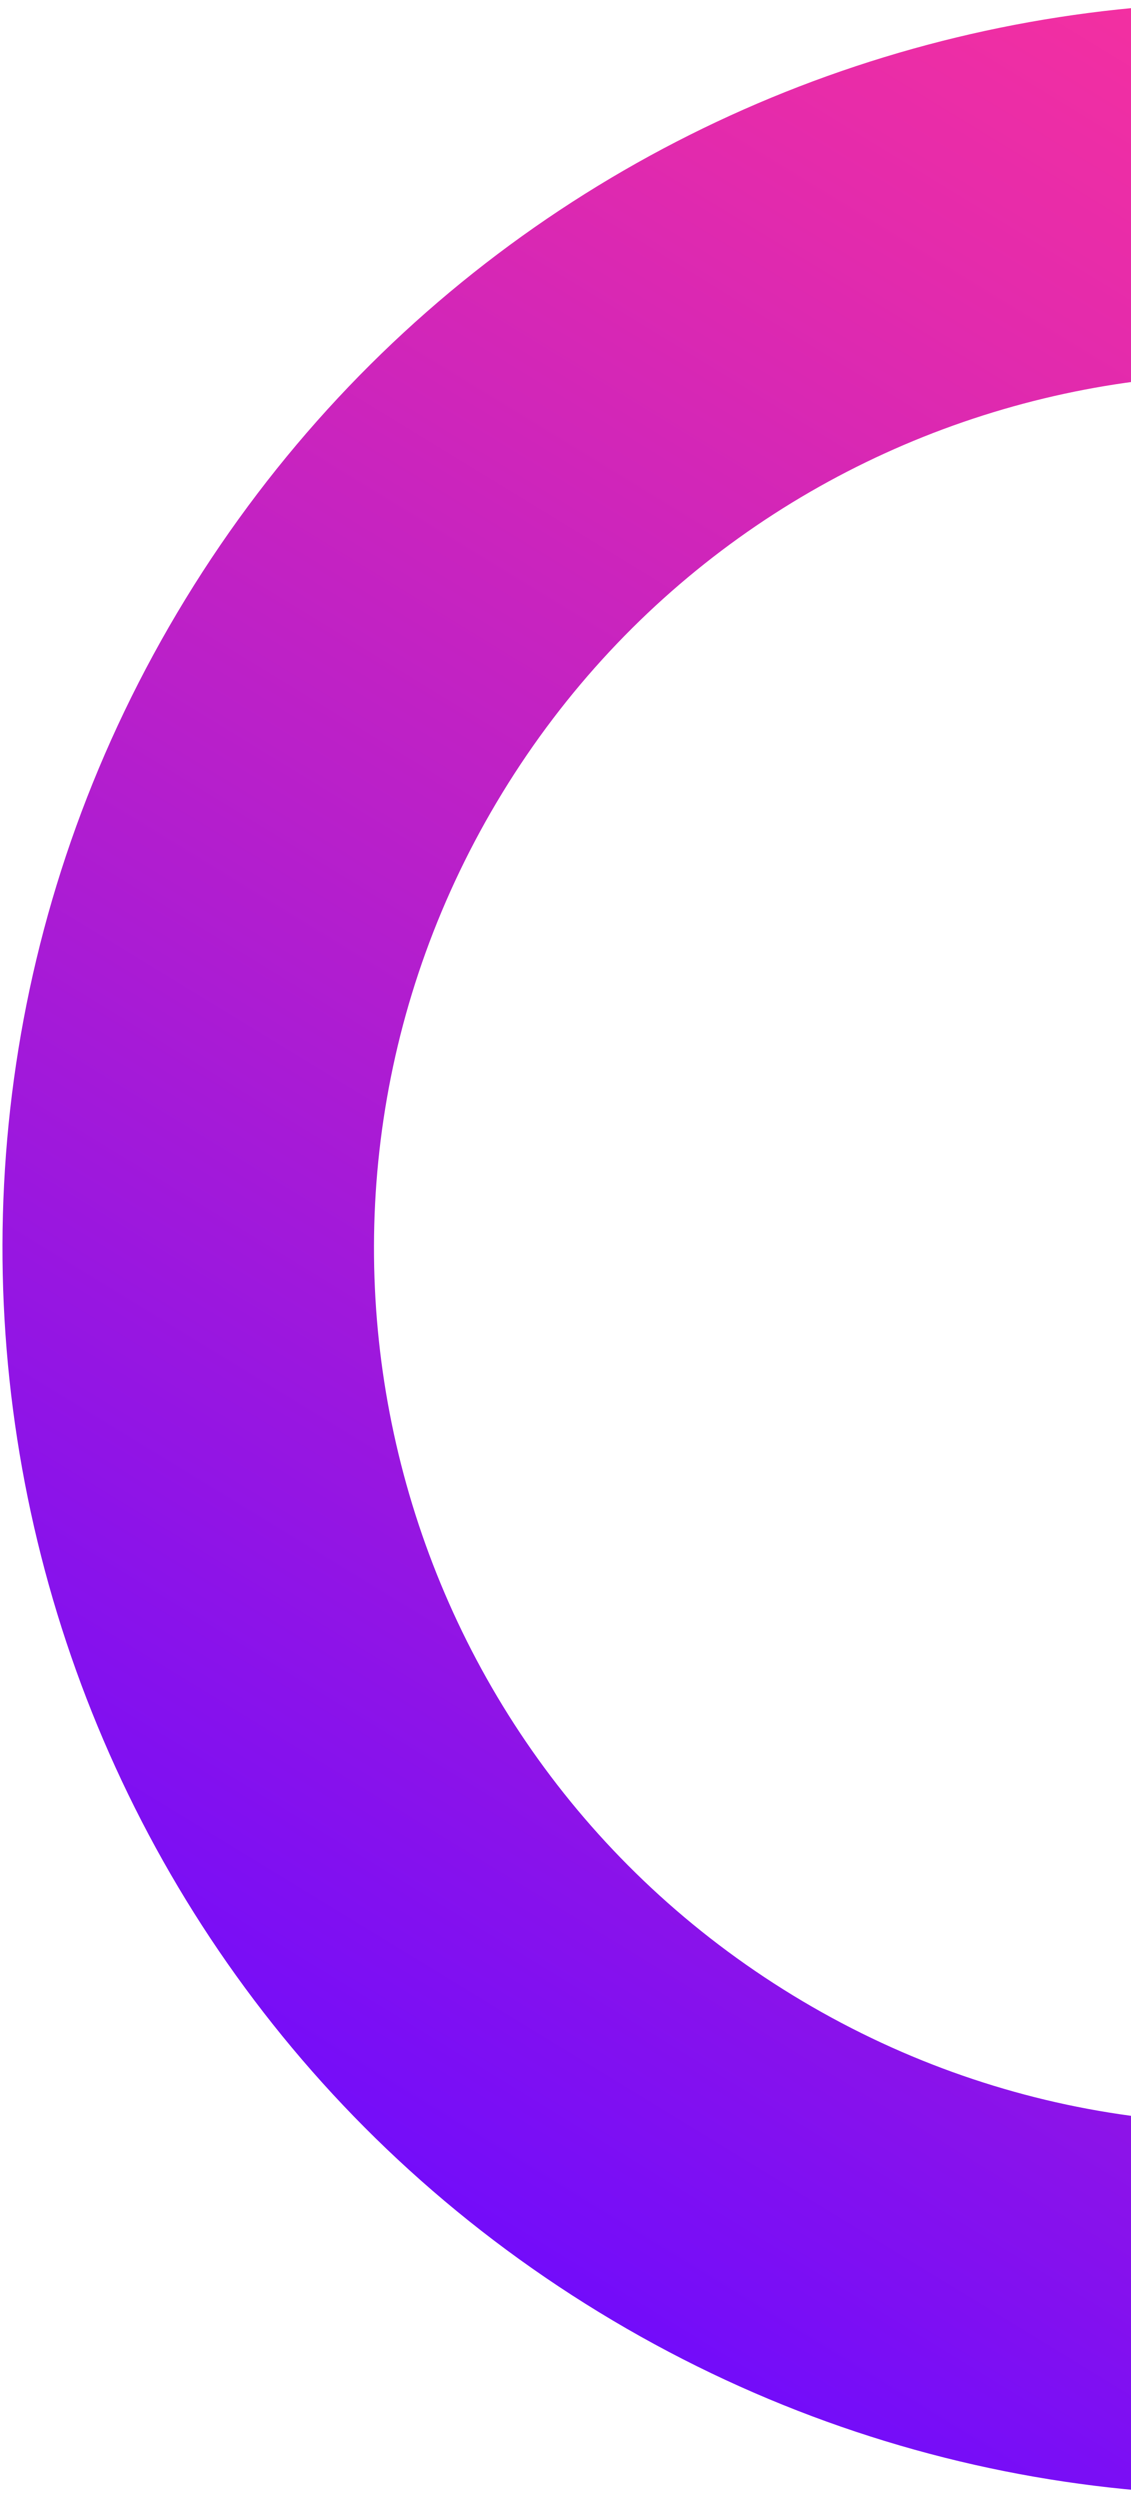 <svg width="190" height="420" viewBox="0 0 190 420" fill="none" xmlns="http://www.w3.org/2000/svg">
<path fill-rule="evenodd" clip-rule="evenodd" d="M84.402 133.176C42.087 202.427 63.924 292.87 133.175 335.184C202.427 377.499 292.869 355.662 335.184 286.411C377.499 217.159 355.662 126.717 286.41 84.402C217.159 42.087 126.716 63.924 84.402 133.176ZM31.153 100.639C-29.131 199.299 1.979 328.149 100.639 388.433C199.299 448.716 328.148 417.607 388.432 318.947C448.716 220.287 417.606 91.438 318.947 31.154C220.287 -29.13 91.437 1.98 31.153 100.639Z" fill="url(#paint0_linear_476_1695)"/>
<defs>
<linearGradient id="paint0_linear_476_1695" x1="319.008" y1="31.147" x2="100.662" y2="388.49" gradientUnits="userSpaceOnUse">
<stop stop-color="#FF3399"/>
<stop offset="0.24" stop-color="#E22AAD"/>
<stop offset="0.55" stop-color="#B71FCB"/>
<stop offset="1" stop-color="#730CFA"/>
</linearGradient>
</defs>
</svg>
